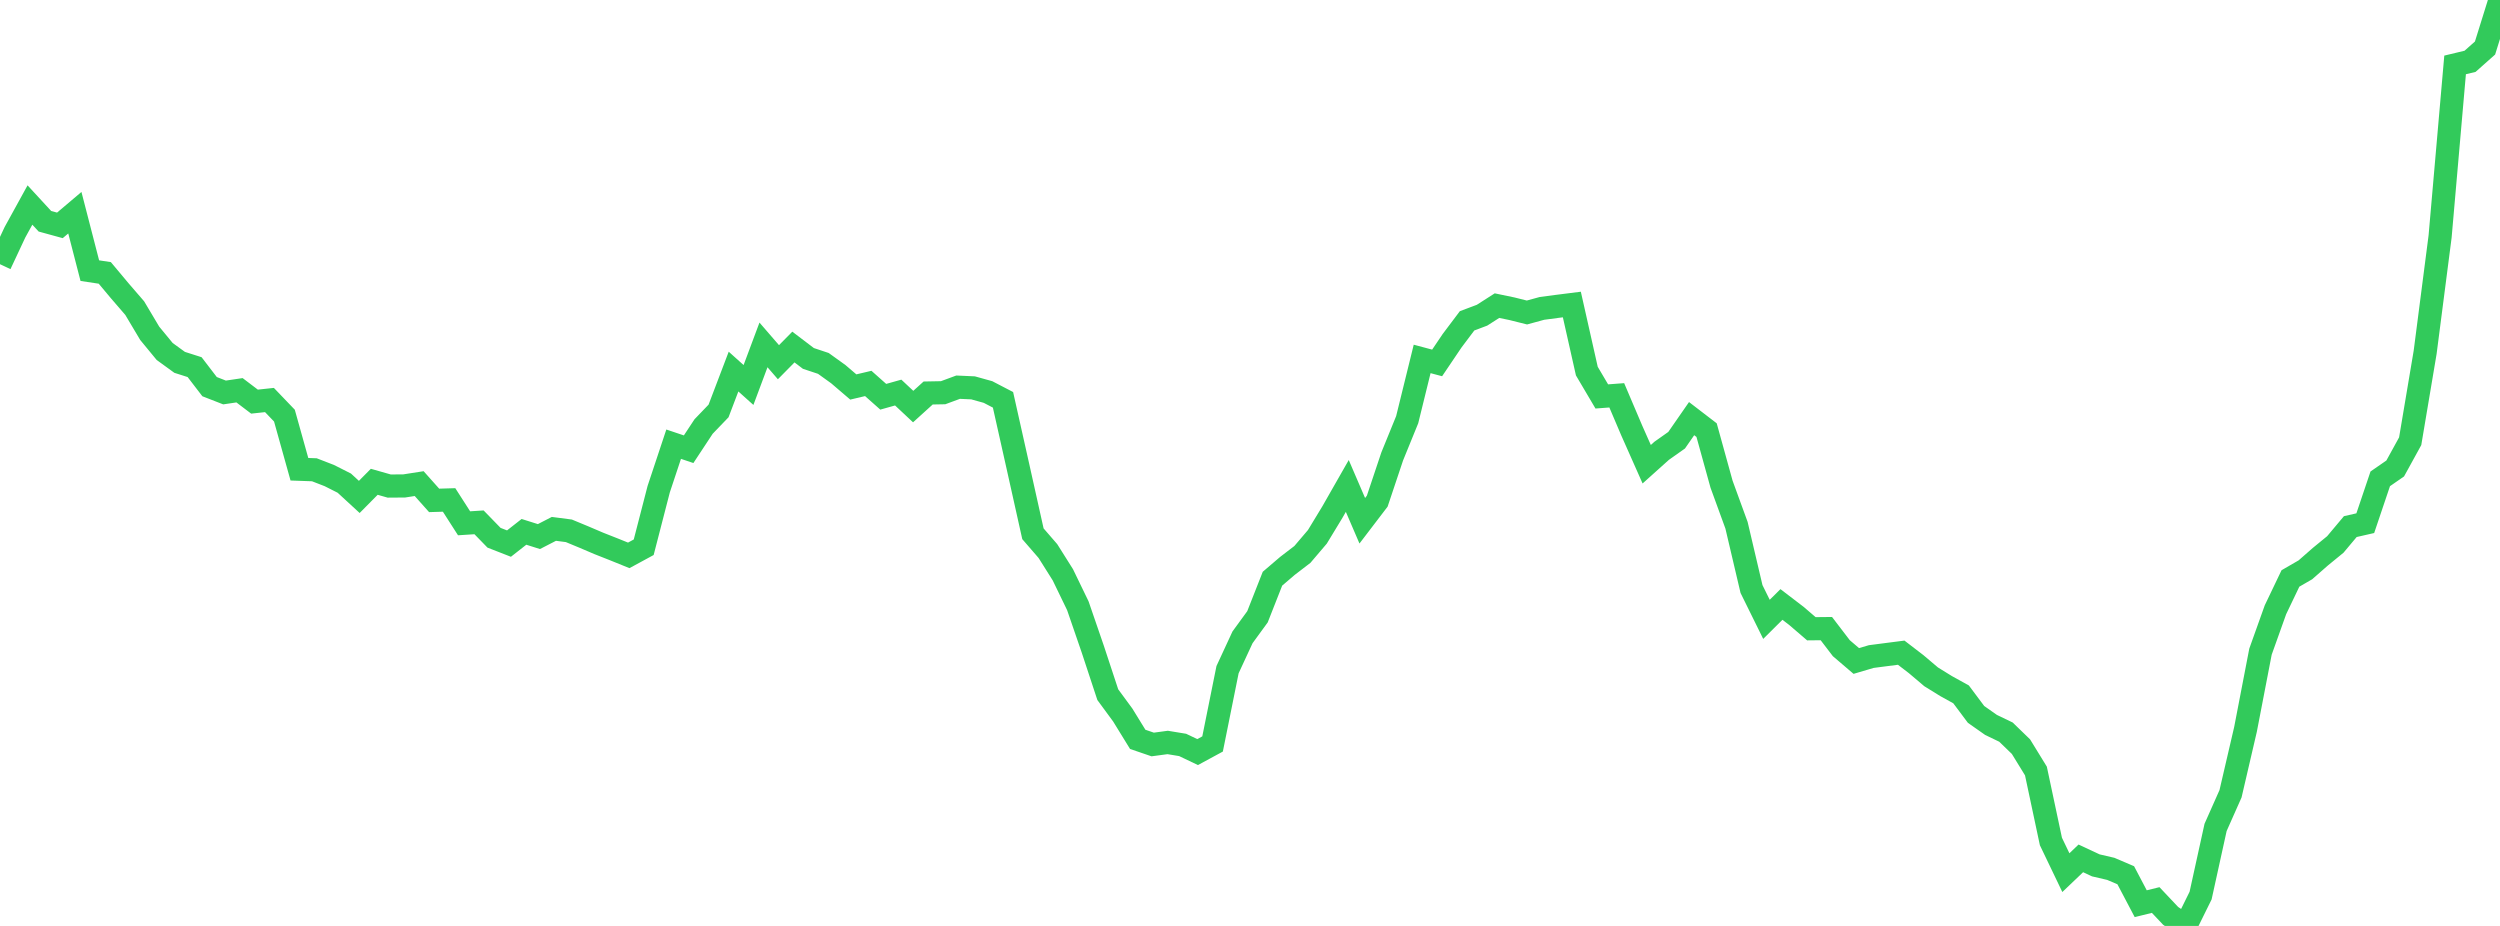 <?xml version="1.0" standalone="no"?>
<!DOCTYPE svg PUBLIC "-//W3C//DTD SVG 1.1//EN" "http://www.w3.org/Graphics/SVG/1.1/DTD/svg11.dtd">

<svg width="135" height="50" viewBox="0 0 135 50" preserveAspectRatio="none" 
  xmlns="http://www.w3.org/2000/svg"
  xmlns:xlink="http://www.w3.org/1999/xlink">


<polyline points="0.0, 14.267 0.808, 12.542 1.617, 11.071 2.425, 11.948 3.234, 12.17 4.042, 11.486 4.85, 14.615 5.659, 14.737 6.467, 15.703 7.275, 16.639 8.084, 17.998 8.892, 18.98 9.701, 19.567 10.509, 19.825 11.317, 20.879 12.126, 21.194 12.934, 21.074 13.743, 21.688 14.551, 21.601 15.359, 22.444 16.168, 25.339 16.976, 25.368 17.784, 25.681 18.593, 26.09 19.401, 26.834 20.21, 26.017 21.018, 26.247 21.826, 26.241 22.635, 26.115 23.443, 27.021 24.251, 26.997 25.06, 28.258 25.868, 28.206 26.677, 29.038 27.485, 29.354 28.293, 28.72 29.102, 28.975 29.91, 28.559 30.719, 28.664 31.527, 28.999 32.335, 29.344 33.144, 29.663 33.952, 29.99 34.76, 29.551 35.569, 26.418 36.377, 23.986 37.186, 24.258 37.994, 23.032 38.802, 22.191 39.611, 20.065 40.419, 20.79 41.228, 18.625 42.036, 19.559 42.844, 18.74 43.653, 19.355 44.461, 19.624 45.269, 20.205 46.078, 20.897 46.886, 20.706 47.695, 21.425 48.503, 21.198 49.311, 21.955 50.12, 21.222 50.928, 21.207 51.737, 20.908 52.545, 20.944 53.353, 21.169 54.162, 21.59 54.97, 25.197 55.778, 28.823 56.587, 29.757 57.395, 31.04 58.204, 32.712 59.012, 35.061 59.82, 37.511 60.629, 38.612 61.437, 39.925 62.246, 40.202 63.054, 40.093 63.862, 40.226 64.671, 40.612 65.479, 40.174 66.287, 36.163 67.096, 34.416 67.904, 33.307 68.713, 31.25 69.521, 30.559 70.329, 29.939 71.138, 28.989 71.946, 27.658 72.754, 26.241 73.563, 28.121 74.371, 27.062 75.18, 24.645 75.988, 22.663 76.796, 19.382 77.605, 19.598 78.413, 18.4 79.222, 17.325 80.03, 17.021 80.838, 16.504 81.647, 16.673 82.455, 16.875 83.263, 16.654 84.072, 16.546 84.88, 16.444 85.689, 20.039 86.497, 21.408 87.305, 21.347 88.114, 23.248 88.922, 25.068 89.731, 24.342 90.539, 23.771 91.347, 22.606 92.156, 23.227 92.964, 26.148 93.772, 28.364 94.581, 31.807 95.389, 33.445 96.198, 32.641 97.006, 33.259 97.814, 33.953 98.623, 33.945 99.431, 35.002 100.24, 35.693 101.048, 35.454 101.856, 35.349 102.665, 35.245 103.473, 35.865 104.281, 36.549 105.09, 37.049 105.898, 37.496 106.707, 38.578 107.515, 39.146 108.323, 39.535 109.132, 40.319 109.94, 41.634 110.749, 45.439 111.557, 47.123 112.365, 46.352 113.174, 46.73 113.982, 46.918 114.79, 47.263 115.599, 48.8 116.407, 48.601 117.216, 49.458 118.024, 50.0 118.832, 48.362 119.641, 44.681 120.449, 42.863 121.257, 39.387 122.066, 35.19 122.874, 32.928 123.683, 31.237 124.491, 30.77 125.299, 30.062 126.108, 29.4 126.916, 28.436 127.725, 28.252 128.533, 25.857 129.341, 25.298 130.15, 23.826 130.958, 19.023 131.766, 12.766 132.575, 3.505 133.383, 3.311 134.192, 2.593 135.0, 0.0" fill="none" stroke="#32ca5b" stroke-width="1.25"/>

</svg>